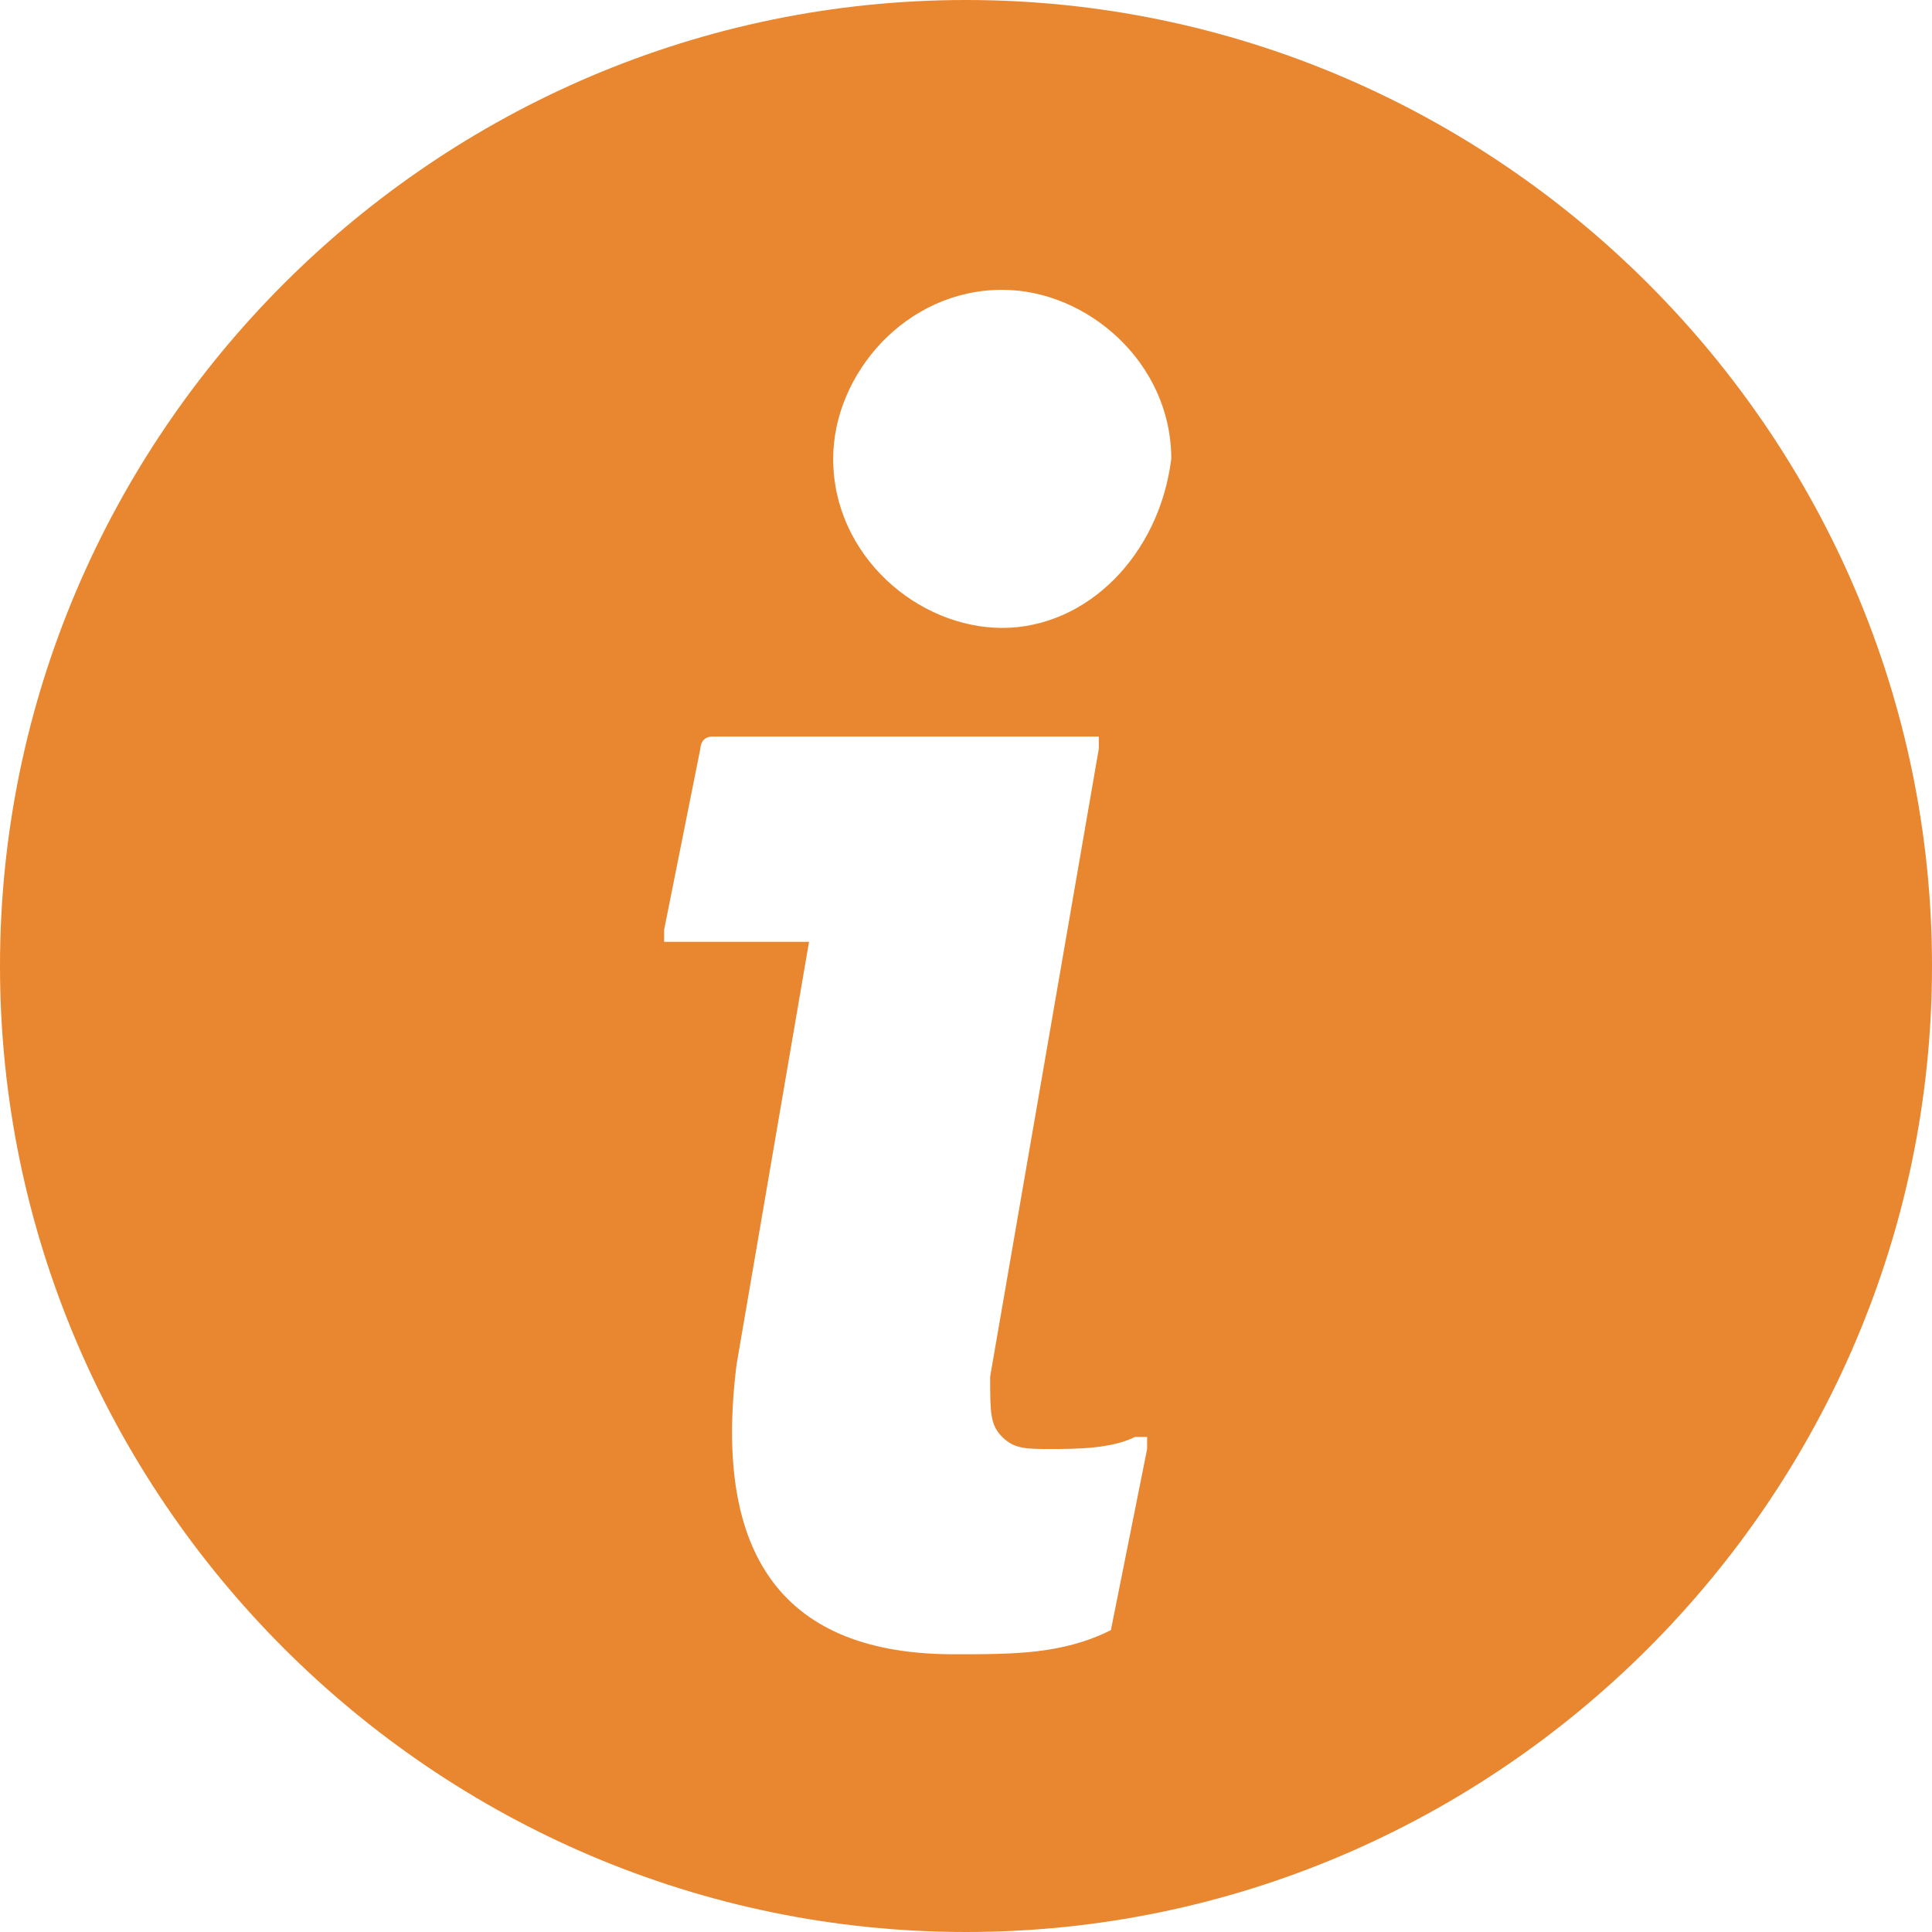 <?xml version="1.0" encoding="utf-8"?>
<!-- Generator: Adobe Illustrator 19.1.0, SVG Export Plug-In . SVG Version: 6.00 Build 0)  -->
<svg version="1.1" id="Layer_1" xmlns="http://www.w3.org/2000/svg" xmlns:xlink="http://www.w3.org/1999/xlink" x="0px" y="0px"
	 viewBox="0 0 16 16" width="16" height="16" preserveAspectRatio="xMinYMin meet"  style="enable-background:new 0 0 16 16;opacity:0.9" xml:space="preserve"  >
<style type="text/css">
	.st0{fill:#E77919;}
</style>
<path class="st0" d="M8.3,5.2c-0.7,0-1.4-0.6-1.4-1.4c0-0.7,0.6-1.4,1.4-1.4C9,2.4,9.7,3,9.7,3.8C9.6,4.6,9,5.2,8.3,5.2z M9.2,13.5
	C9.2,13.5,9.1,13.5,9.2,13.5c-0.4,0.2-0.8,0.2-1.3,0.2c-0.7,0-1.2-0.2-1.5-0.6s-0.4-1-0.3-1.8l0.6-3.5H5.6H5.5c0,0,0,0,0-0.1
	l0.3-1.5c0,0,0-0.1,0.1-0.1H9h0.1c0,0,0,0,0,0.1l-0.9,5.2c0,0.3,0,0.4,0.1,0.5S8.5,12,8.7,12c0.2,0,0.5,0,0.7-0.1h0.1V12L9.2,13.5z
	 M8,0C3.6,0,0,3.6,0,8s3.6,8,8,8s8-3.6,8-8S12.4,0,8,0z"/>
</svg>
